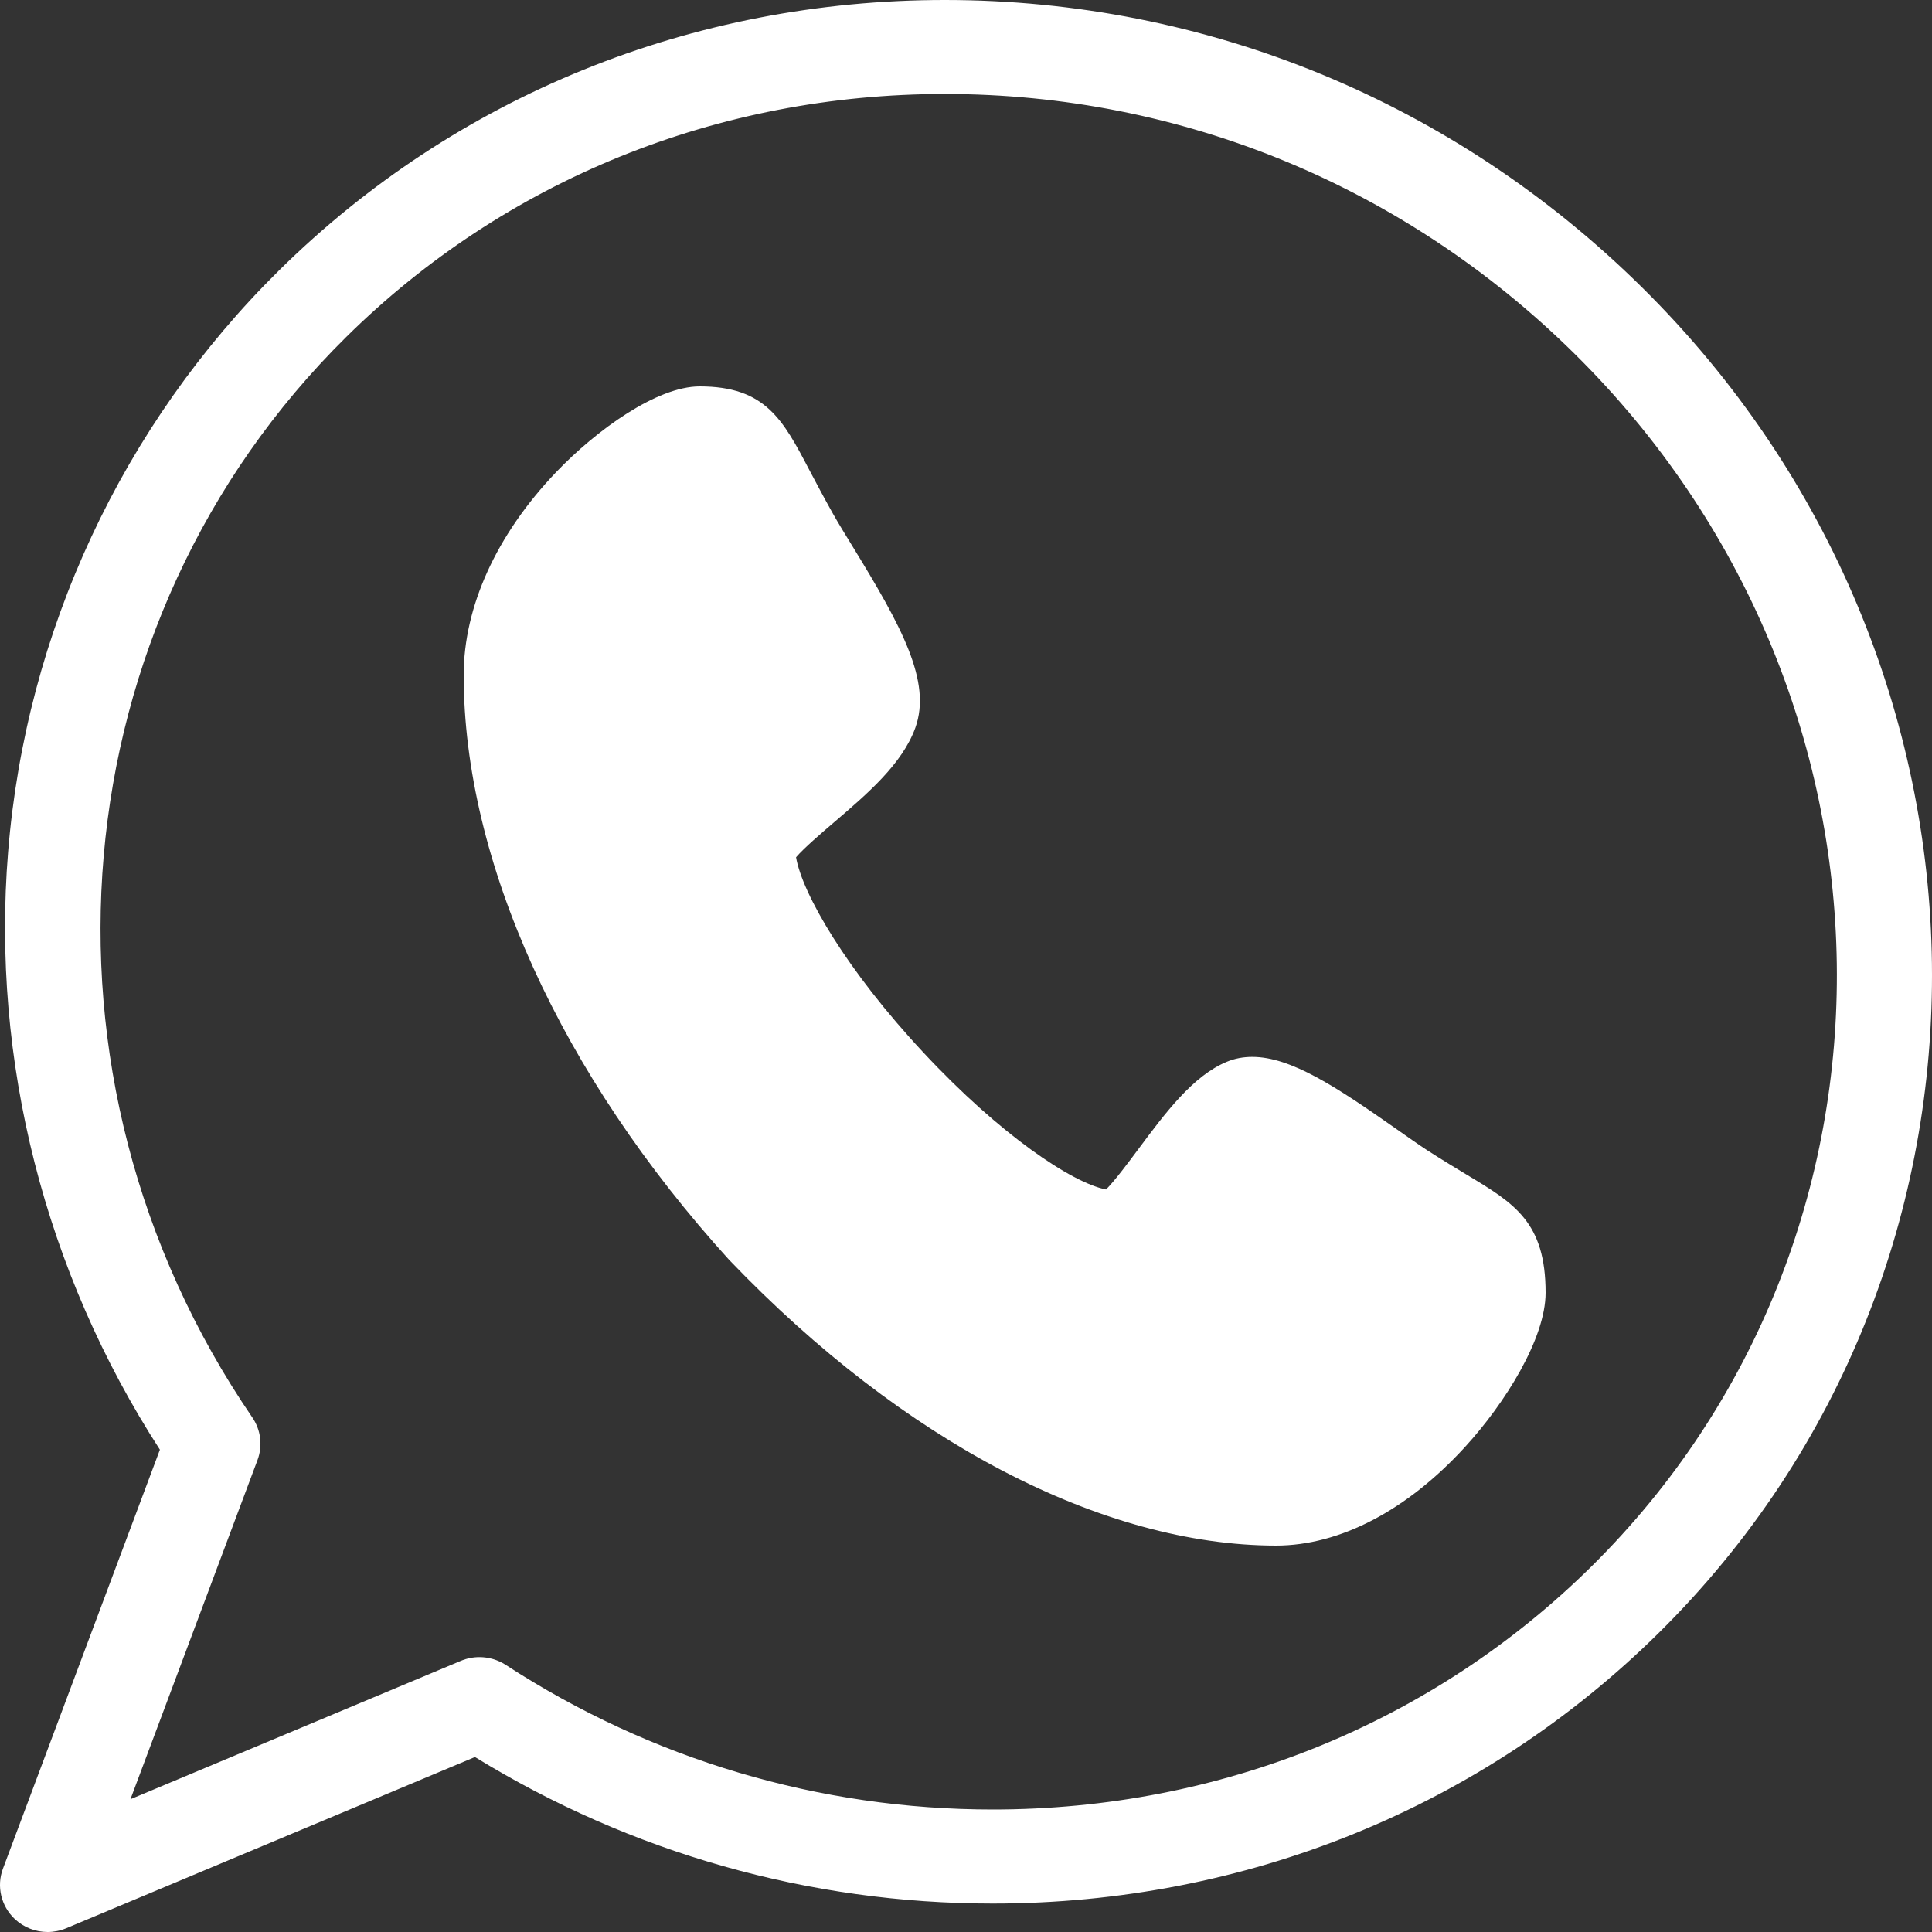 <?xml version="1.0" encoding="UTF-8"?>
<svg width="25px" height="25px" viewBox="0 0 25 25" version="1.1" xmlns="http://www.w3.org/2000/svg" xmlns:xlink="http://www.w3.org/1999/xlink">
    <rect x="0" y="0" width="25" height="25" fill="#333333" stroke="none"/>
    <title>Group 17</title>
    <g id="Page-1" stroke="none" stroke-width="1" fill="none" fill-rule="evenodd">
        <g id="inicio-verticale" transform="translate(-1101, -24)" fill="#FFFFFF" fill-rule="nonzero">
            <g id="Group-17" transform="translate(1101, 24)">
                <path d="M16.513,20 C16.513,20 16.512,20 16.512,20 C14.267,19.998 11.693,18.656 9.449,16.317 C9.445,16.313 9.441,16.309 9.437,16.305 C7.254,13.901 6.001,11.142 6,8.737 C6,7.852 6.423,6.92 7.192,6.114 C7.721,5.56 8.502,5 9.054,5 C9.905,5 10.132,5.431 10.474,6.084 C10.558,6.243 10.653,6.423 10.775,6.641 C10.843,6.762 10.936,6.914 11.035,7.075 C11.664,8.102 12.06,8.819 11.844,9.419 C11.674,9.886 11.226,10.27 10.793,10.64 C10.633,10.777 10.403,10.974 10.301,11.093 C10.38,11.561 10.952,12.553 11.952,13.623 C12.949,14.692 13.874,15.306 14.312,15.392 C14.423,15.282 14.605,15.038 14.732,14.867 C15.079,14.401 15.438,13.919 15.876,13.739 C15.976,13.697 16.087,13.676 16.204,13.676 C16.703,13.676 17.289,14.061 18.063,14.605 C18.214,14.711 18.356,14.811 18.469,14.885 C18.672,15.015 18.84,15.117 18.988,15.206 C19.598,15.573 20,15.816 20,16.728 C20,17.319 19.477,18.156 18.959,18.722 C18.207,19.545 17.338,19.999 16.513,20 Z" id="Shape"></path>
                <path d="M0.616,25 C0.461,25 0.308,24.942 0.191,24.832 C0.013,24.664 -0.047,24.408 0.038,24.181 L2.069,18.759 C0.582,16.46 -0.115,13.725 0.105,11.023 C0.336,8.175 1.581,5.504 3.609,3.501 C5.895,1.243 8.955,0 12.226,0 C15.615,0 18.818,1.32 21.244,3.715 C26.166,8.576 26.263,16.389 21.462,21.132 C19.176,23.389 16.116,24.632 12.845,24.632 C12.845,24.632 12.845,24.632 12.845,24.632 C10.474,24.632 8.165,23.977 6.146,22.736 L0.856,24.952 C0.779,24.984 0.697,25 0.616,25 Z M6.204,21.443 C6.323,21.443 6.441,21.477 6.543,21.543 C8.426,22.768 10.605,23.415 12.845,23.415 C15.787,23.415 18.538,22.299 20.591,20.272 C24.912,16.003 24.815,8.962 20.373,4.576 C18.179,2.409 15.286,1.216 12.226,1.216 C9.284,1.216 6.533,2.333 4.48,4.361 C0.754,8.04 0.243,13.92 3.265,18.342 C3.376,18.504 3.401,18.709 3.332,18.893 L1.688,23.282 L5.964,21.491 C6.041,21.459 6.123,21.443 6.204,21.443 Z" id="Shape"></path>
            </g>
        </g>
    </g>
</svg>